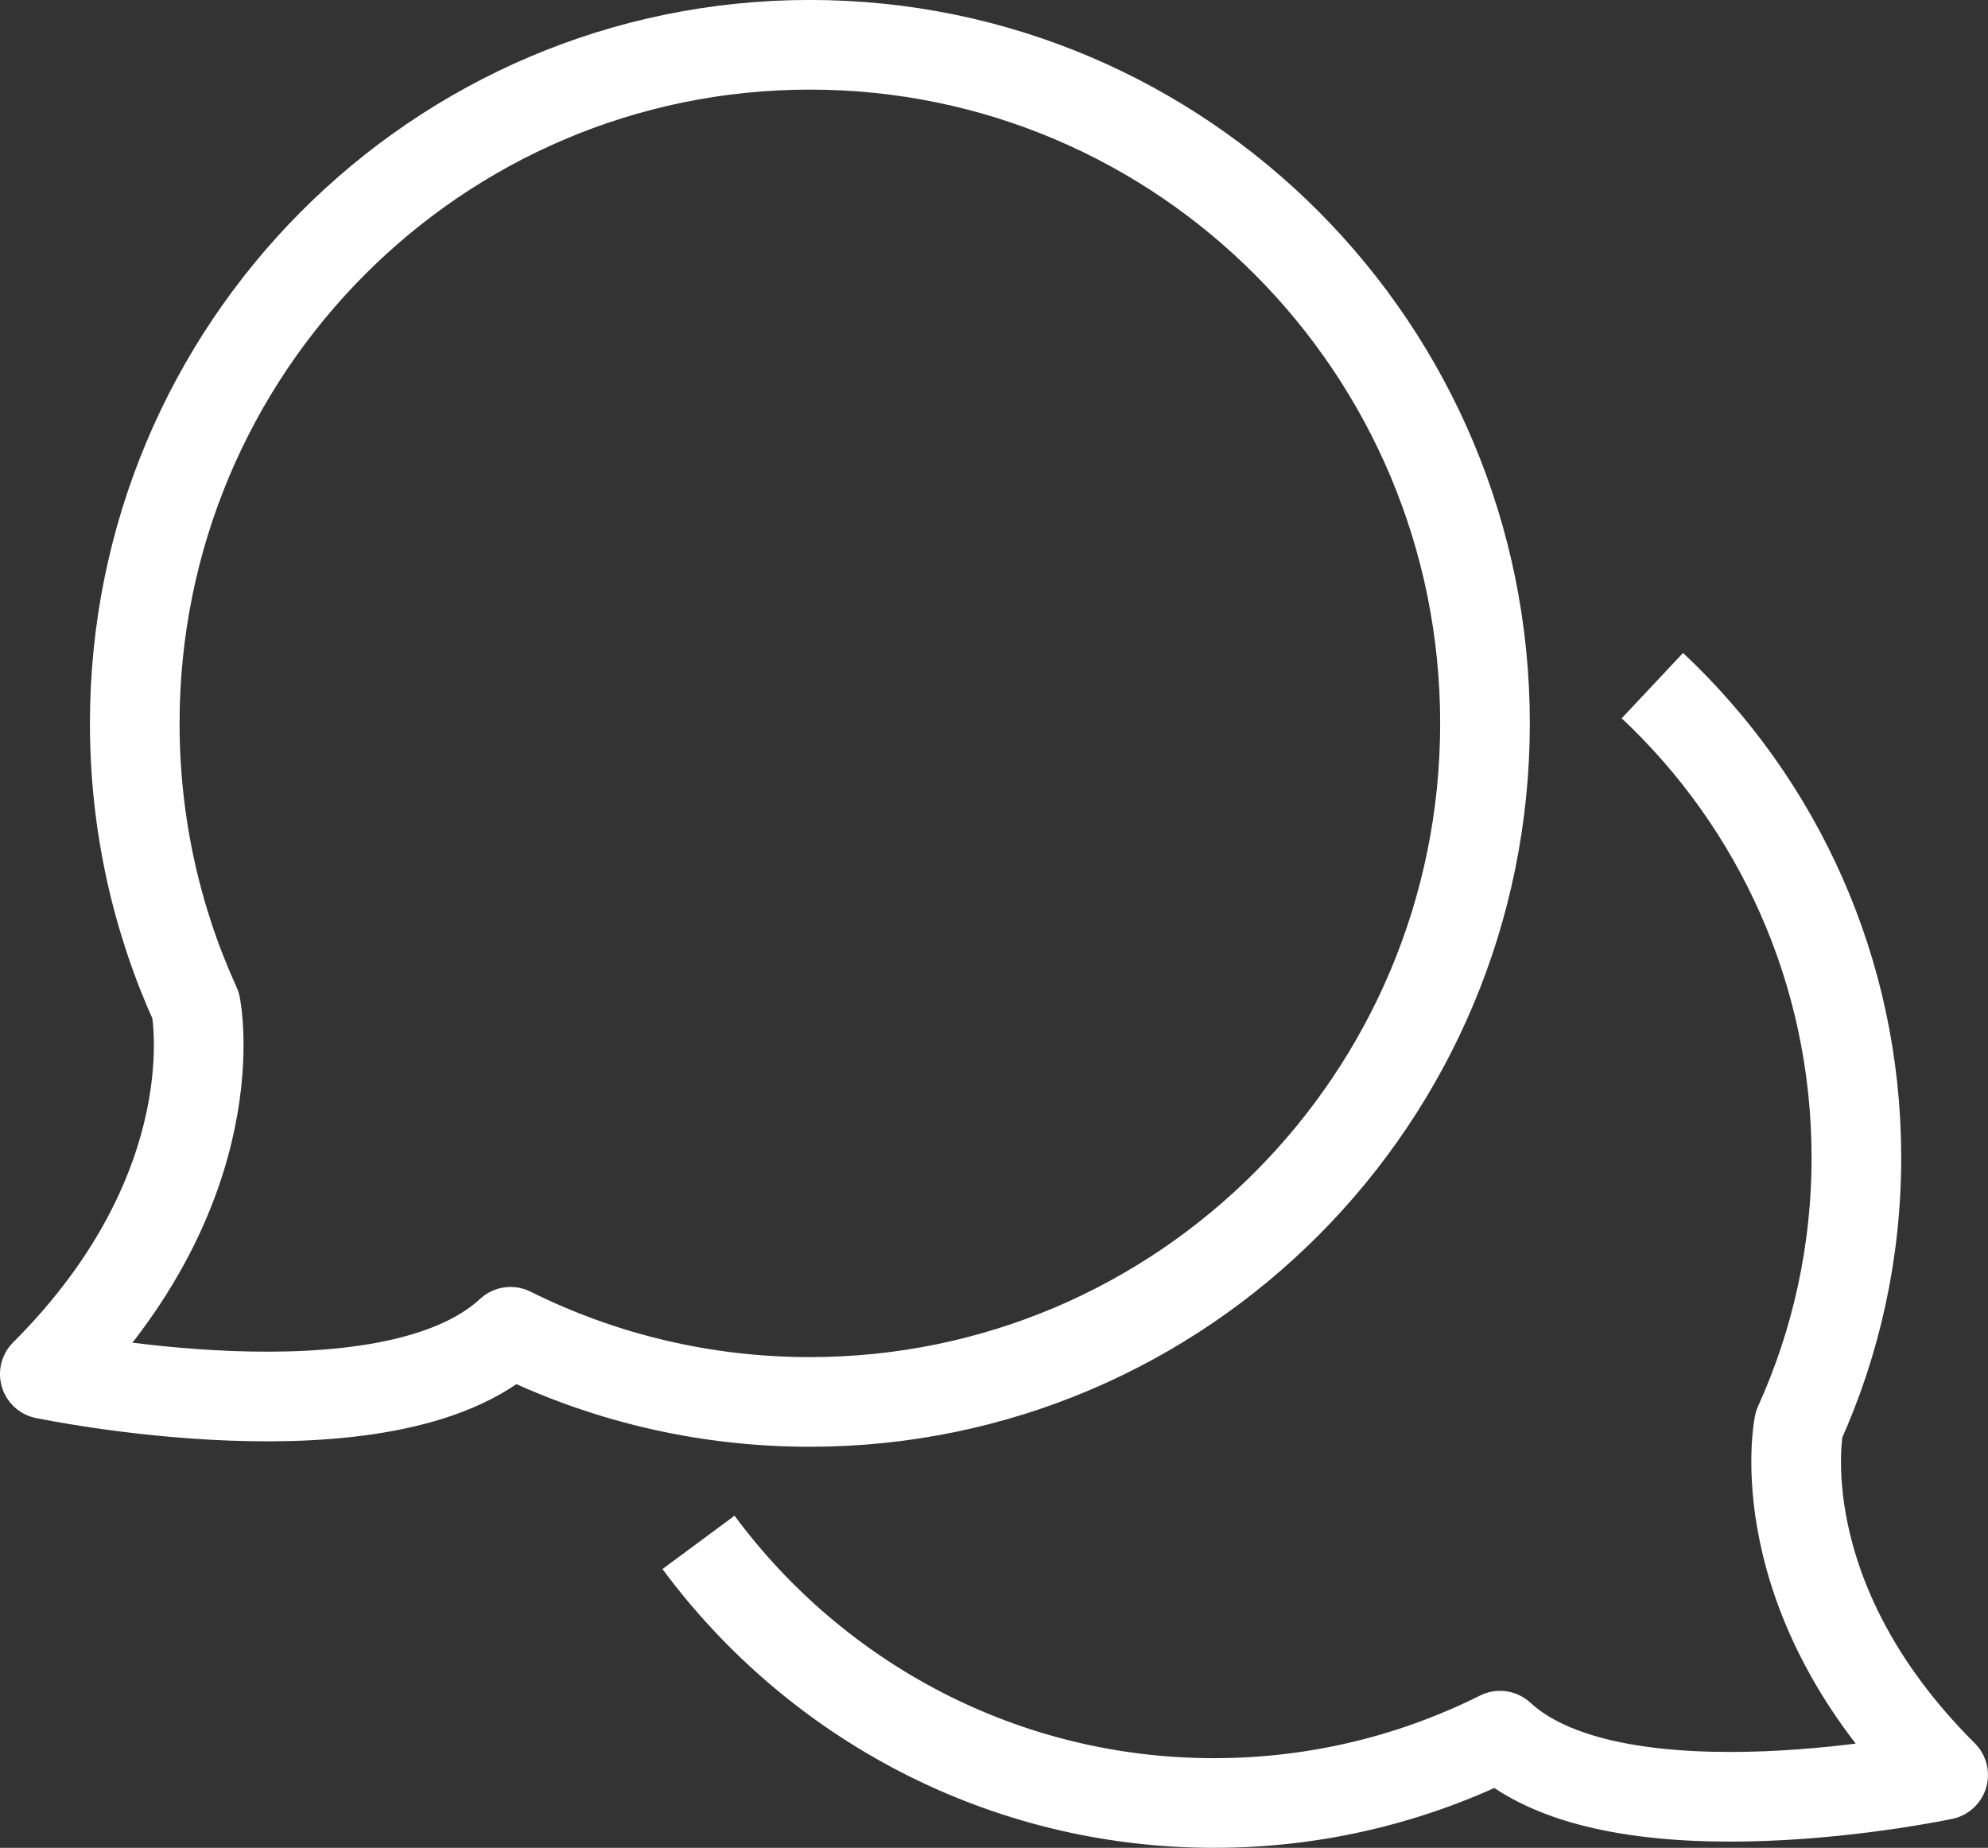 <svg xmlns="http://www.w3.org/2000/svg" id="uuid-184fcc74-2602-423d-934b-93152342b84b" viewBox="0 0 44.348 41.222"><rect x="0" y="0" width="44.348" height="41.222" fill="#333333" stroke="none"/><defs><style>.uuid-53c928a3-63d5-4134-91fd-a601df92a249{fill:none;stroke:#fff;stroke-linejoin:round;stroke-width:2px;}</style></defs><g id="uuid-ad0c0a45-3807-4f04-9165-7185a456425c"><path class="uuid-53c928a3-63d5-4134-91fd-a601df92a249" d="M36.861,15.295c2.793,2.622,4.542,6.353,4.551,10.497.005,2.136-.455,4.166-1.282,5.991,0,0-.782,3.832,3.217,7.814,0,0-7.265,1.547-9.885-.877-1.913.957-4.067,1.497-6.349,1.502-4.722.01-8.914-2.278-11.531-5.814"></path><path class="uuid-53c928a3-63d5-4134-91fd-a601df92a249" d="M1,30.653s7.641,1.61,10.389-.943c2.013,1.002,4.28,1.565,6.677,1.565,8.319,0,15.061-6.778,15.061-15.138,0-8.359-6.742-15.138-15.061-15.138C9.748,1,3.006,7.778,3.006,16.138c0,2.246.486,4.378,1.36,6.295,0,0,.83,4.026-3.366,8.221Z"></path></g></svg>